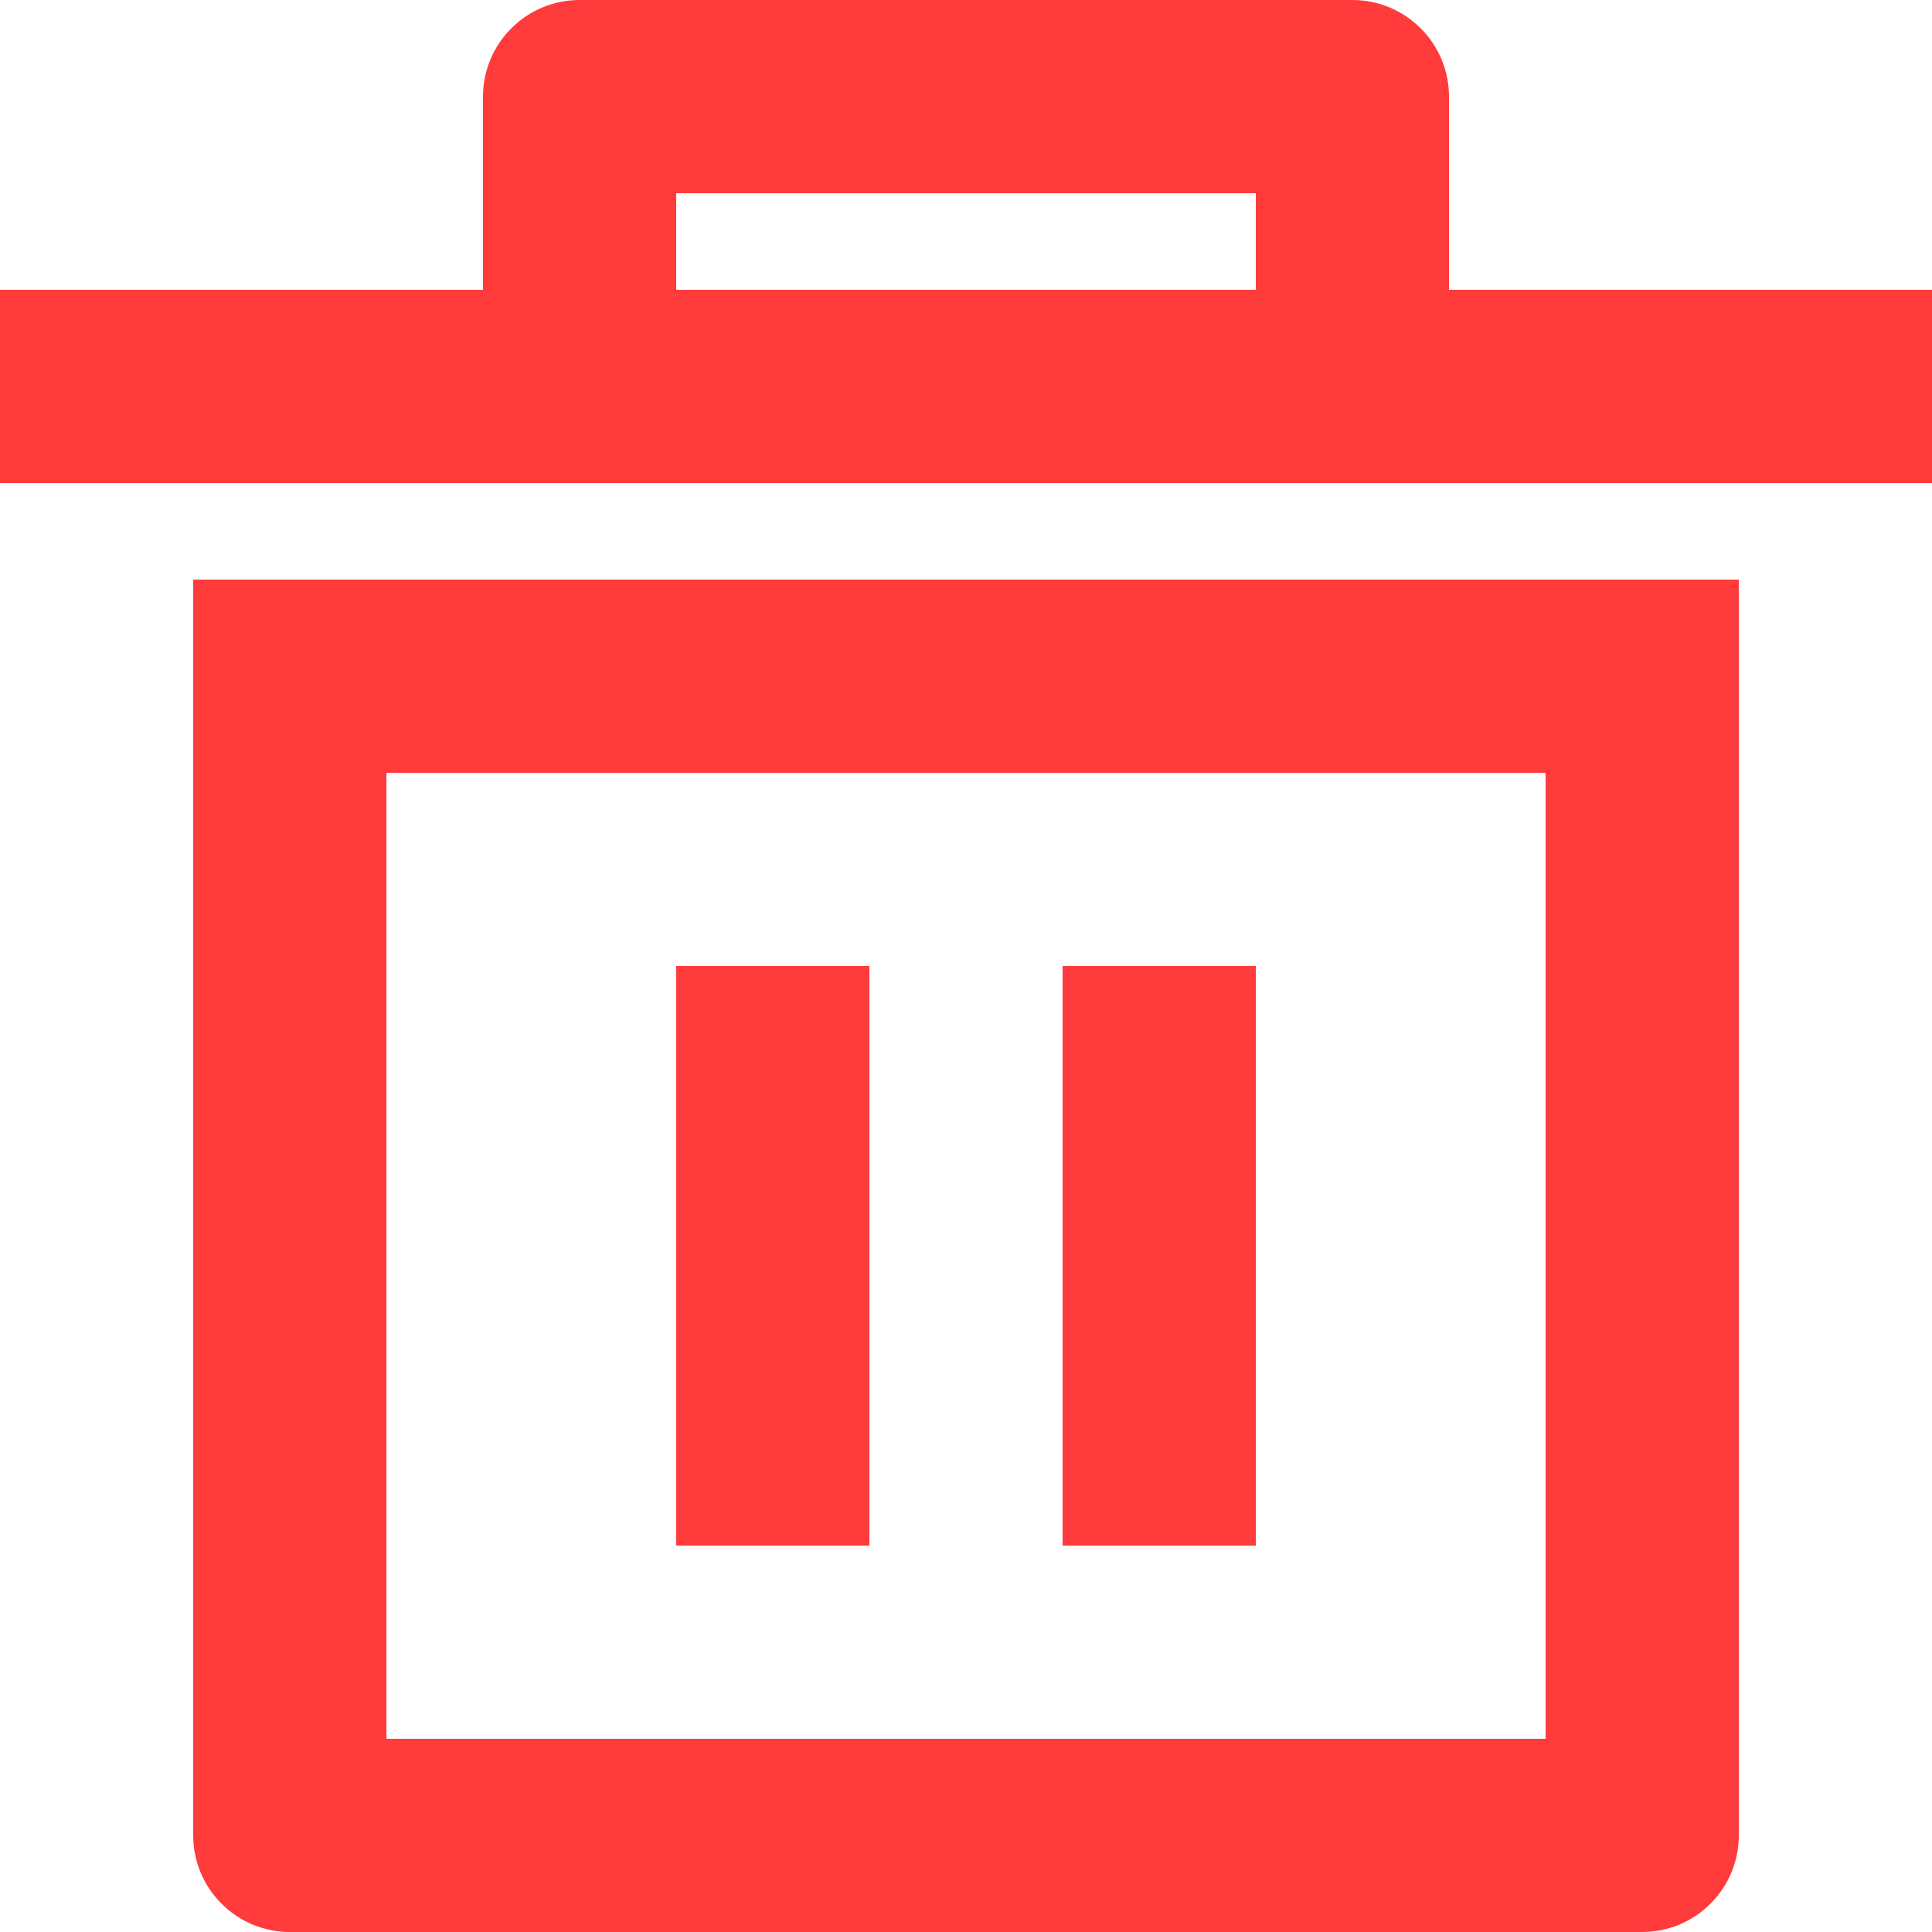 <svg width="12" height="12" viewBox="0 0 12 12" fill="none" xmlns="http://www.w3.org/2000/svg">
<path d="M1.2 3.6H10.8V11.4C10.8 11.559 10.737 11.712 10.624 11.824C10.512 11.937 10.359 12 10.2 12H1.8C1.641 12 1.488 11.937 1.376 11.824C1.263 11.712 1.2 11.559 1.2 11.4V3.6ZM2.4 4.8V10.8H9.6V4.8H2.4ZM4.2 6H5.4V9.6H4.2V6ZM6.6 6H7.8V9.6H6.6V6ZM3 1.8V0.6C3 0.441 3.063 0.288 3.176 0.176C3.288 0.063 3.441 0 3.6 0H8.4C8.559 0 8.712 0.063 8.824 0.176C8.937 0.288 9 0.441 9 0.6V1.8H12V3H0V1.8H3ZM4.2 1.2V1.8H7.8V1.2H4.2Z" fill="#FF3B3C"/>
</svg>
